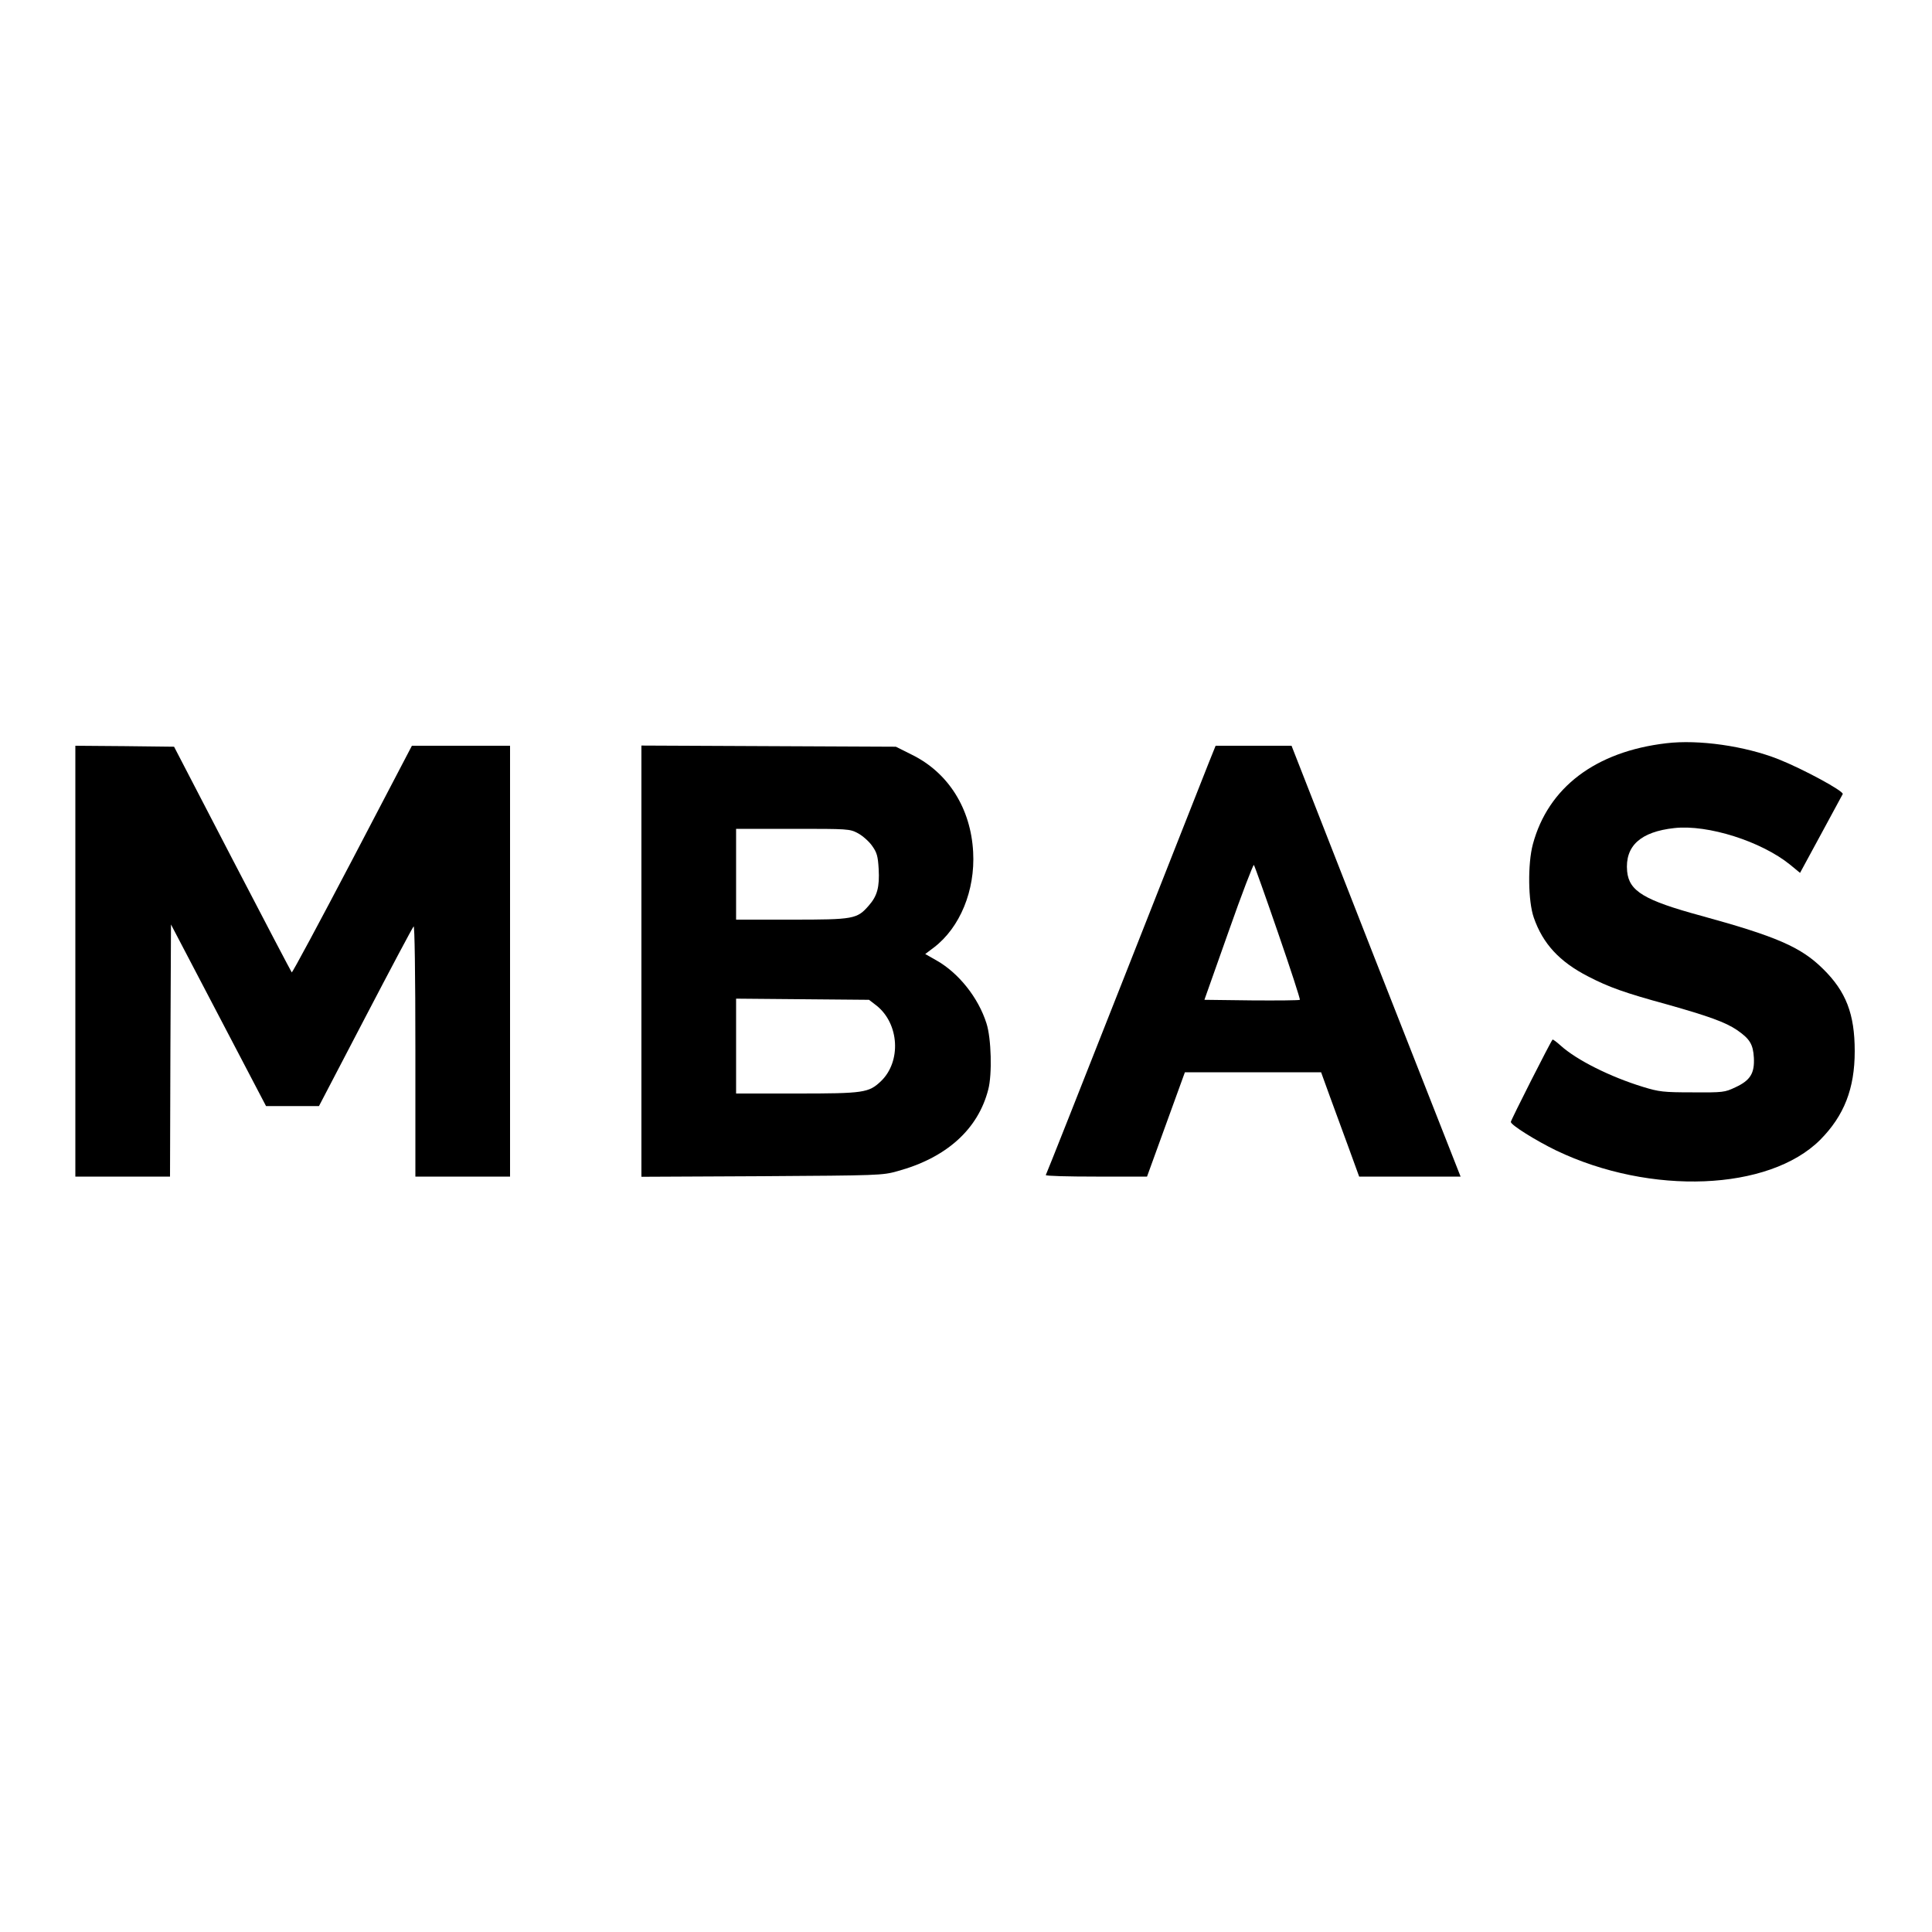 <?xml version="1.0" standalone="no"?>
<!DOCTYPE svg PUBLIC "-//W3C//DTD SVG 20010904//EN"
 "http://www.w3.org/TR/2001/REC-SVG-20010904/DTD/svg10.dtd">
<svg version="1.0" xmlns="http://www.w3.org/2000/svg"
 width="1000pt" height="1000pt" viewBox="0 0 1000 1000"
 preserveAspectRatio="xMidYMid meet">
<g transform="translate(0,1000) scale(0.1,-0.1)"
fill="#000000" stroke="none">
<path d="M8625 6153 c-367 -43 -612 -229 -691 -523 -27 -101 -25 -295 5 -380
47 -135 133 -228 281 -304 108 -56 190 -85 409 -145 213 -60 302 -92 361 -132
67 -46 84 -74 88 -144 4 -80 -18 -117 -96 -153 -55 -26 -63 -27 -222 -26 -151
0 -173 3 -255 28 -170 52 -344 139 -427 214 -21 19 -40 33 -42 31 -10 -10
-216 -417 -216 -426 0 -16 130 -97 235 -148 489 -234 1101 -209 1366 55 124
125 179 265 179 459 0 193 -45 309 -164 426 -114 113 -241 168 -631 275 -294
80 -373 127 -383 230 -12 131 69 205 245 224 173 19 450 -69 599 -190 l51 -42
109 201 c60 111 110 204 112 207 6 15 -204 129 -332 180 -174 69 -414 103
-581 83z"/>
<path d="M390 5025 l0 -1115 245 0 245 0 2 653 3 652 246 -470 246 -470 137 0
137 0 240 460 c132 253 244 464 250 470 5 5 9 -238 9 -643 l0 -652 245 0 245
0 0 1115 0 1115 -254 0 -254 0 -308 -589 c-170 -324 -311 -587 -314 -584 -2 2
-141 266 -307 586 l-302 582 -256 3 -255 2 0 -1115z"/>
<path d="M3320 5025 l0 -1116 623 3 c604 4 624 4 702 26 253 69 417 216 470
422 21 78 16 266 -9 343 -42 133 -144 261 -259 326 l-58 33 45 34 c135 103
214 295 203 494 -12 225 -128 410 -316 503 l-84 42 -659 3 -658 3 0 -1116z
m1121 662 c24 -13 57 -42 73 -65 25 -35 30 -53 34 -120 5 -93 -7 -139 -51
-189 -61 -70 -77 -73 -399 -73 l-288 0 0 235 0 235 293 0 c288 0 295 0 338
-23z m96 -892 c118 -94 129 -290 22 -392 -63 -59 -87 -63 -435 -63 l-314 0 0
245 0 246 344 -3 344 -3 39 -30z"/>
<path d="M6255 6048 c-20 -51 -217 -549 -437 -1108 -220 -558 -402 -1018 -405
-1022 -2 -5 115 -8 260 -8 l264 0 98 270 98 270 353 0 352 0 46 -127 c26 -71
70 -192 99 -270 l52 -143 263 0 262 0 -13 33 c-7 17 -204 519 -438 1114 l-424
1083 -196 0 -197 0 -37 -92z m360 -876 c65 -188 116 -345 113 -347 -3 -3 -115
-4 -250 -3 l-244 3 125 353 c68 194 128 349 131 345 4 -5 60 -162 125 -351z"/>
</g>
</svg>
